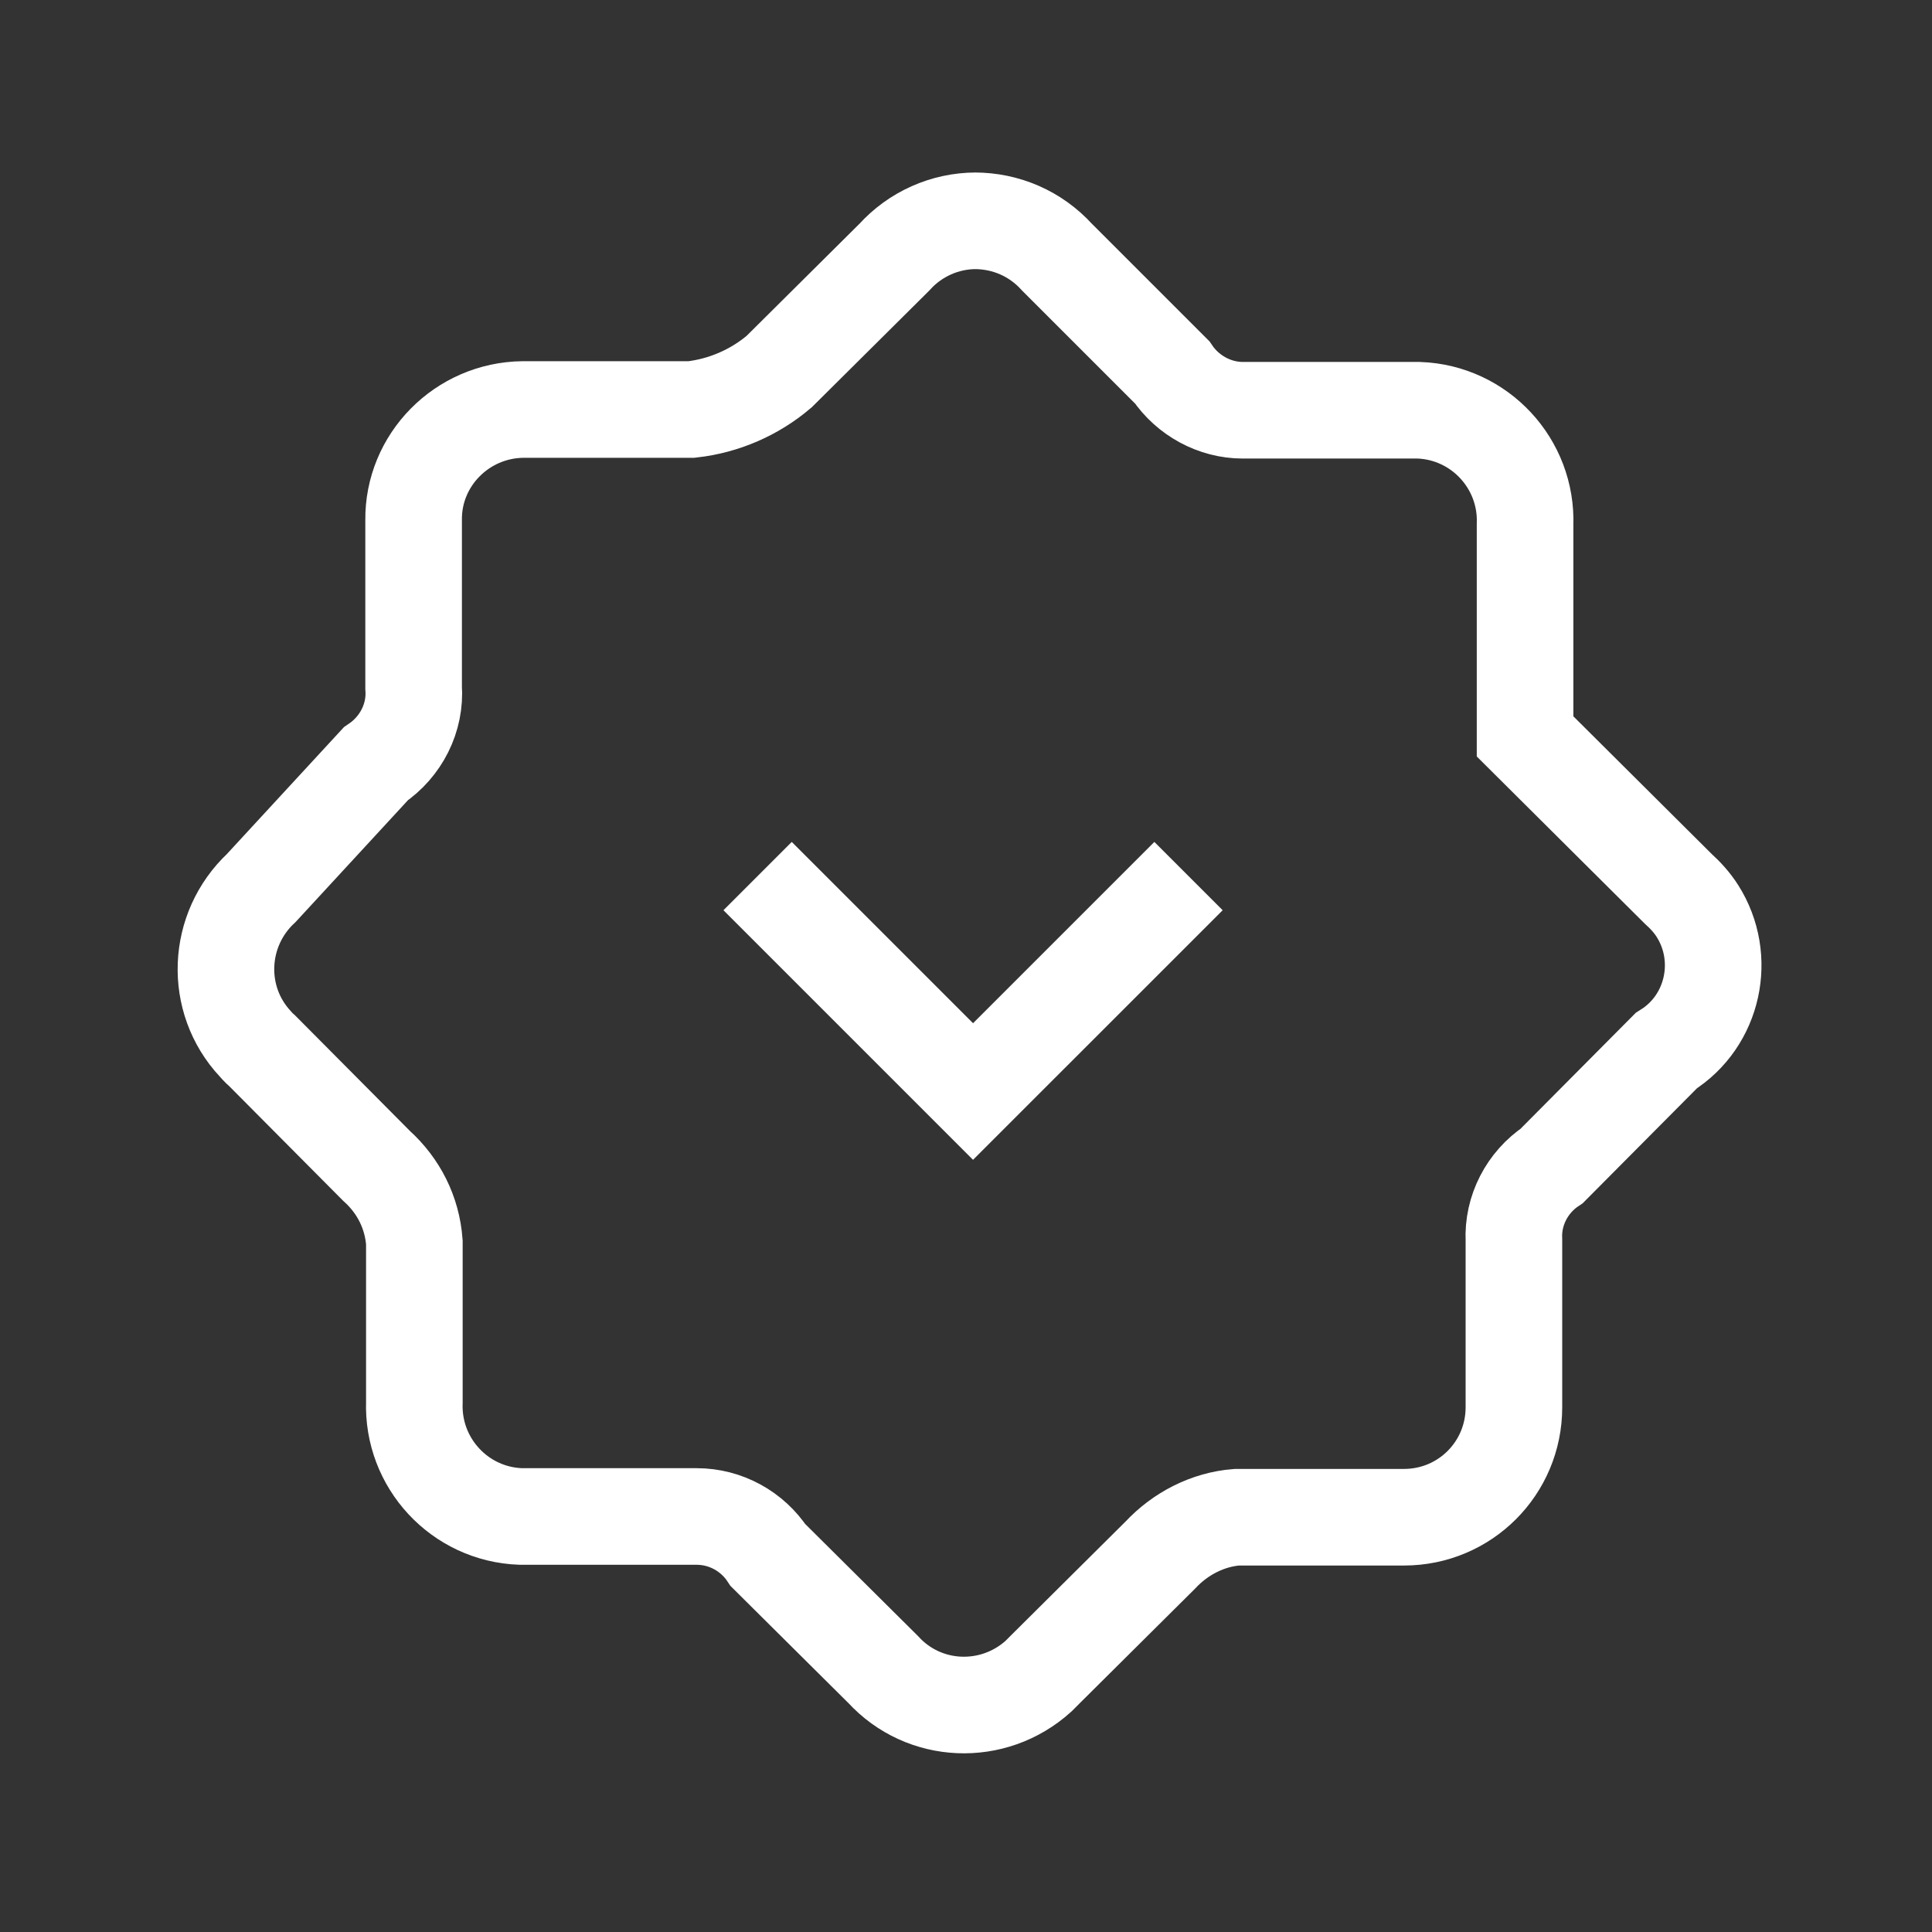 <svg width="70" height="70" viewBox="0 0 70 70" fill="none" xmlns="http://www.w3.org/2000/svg">
<rect x="0" y="0" width="70" height="70" fill="#333333" stroke="none"/>
<g clip-path="url(#clip0_764_3932)">
<path d="M35.364 8C34.233 8 33.156 8.484 32.403 9.319L28.23 13.464C27.342 14.218 26.238 14.703 25.054 14.837H18.944C16.736 14.864 14.96 16.668 14.986 18.848C14.986 18.902 14.986 18.929 14.986 18.983V24.905C15.067 26.008 14.529 27.058 13.614 27.677L9.468 32.172C7.853 33.68 7.745 36.21 9.253 37.825C9.334 37.906 9.388 37.987 9.468 38.041L13.641 42.24C14.448 42.967 14.933 43.936 15.013 45.013V50.8C14.933 53.007 16.655 54.865 18.863 54.945C18.917 54.945 18.97 54.945 19.024 54.945H25.242C26.292 54.945 27.261 55.484 27.826 56.345L31.999 60.49C33.479 62.106 35.983 62.213 37.625 60.733C37.706 60.652 37.786 60.571 37.867 60.49L42.039 56.345C42.766 55.565 43.762 55.053 44.812 54.972H50.868C53.076 54.972 54.852 53.196 54.852 50.988C54.852 50.934 54.852 50.854 54.852 50.8V44.932C54.799 43.855 55.337 42.832 56.225 42.24L60.371 38.068C62.093 36.991 62.578 34.703 61.501 33.007C61.313 32.711 61.071 32.442 60.801 32.199L55.256 26.681V19.009C55.337 16.802 53.614 14.945 51.407 14.864C51.353 14.864 51.299 14.864 51.245 14.864H45.027C44.004 14.864 43.035 14.326 42.47 13.491L38.298 9.319C37.517 8.458 36.44 8 35.31 8H35.364Z" stroke="white" stroke-width="3.5" stroke-miterlimit="10"/>
<path d="M43.062 31.742L35.255 39.548L27.449 31.742" stroke="white" stroke-width="3.5" stroke-miterlimit="10"/>
</g>
<defs>
<clipPath id="clip0_764_3932">
<rect width="70" height="70" fill="white"/>
</clipPath>
</defs>
</svg>
